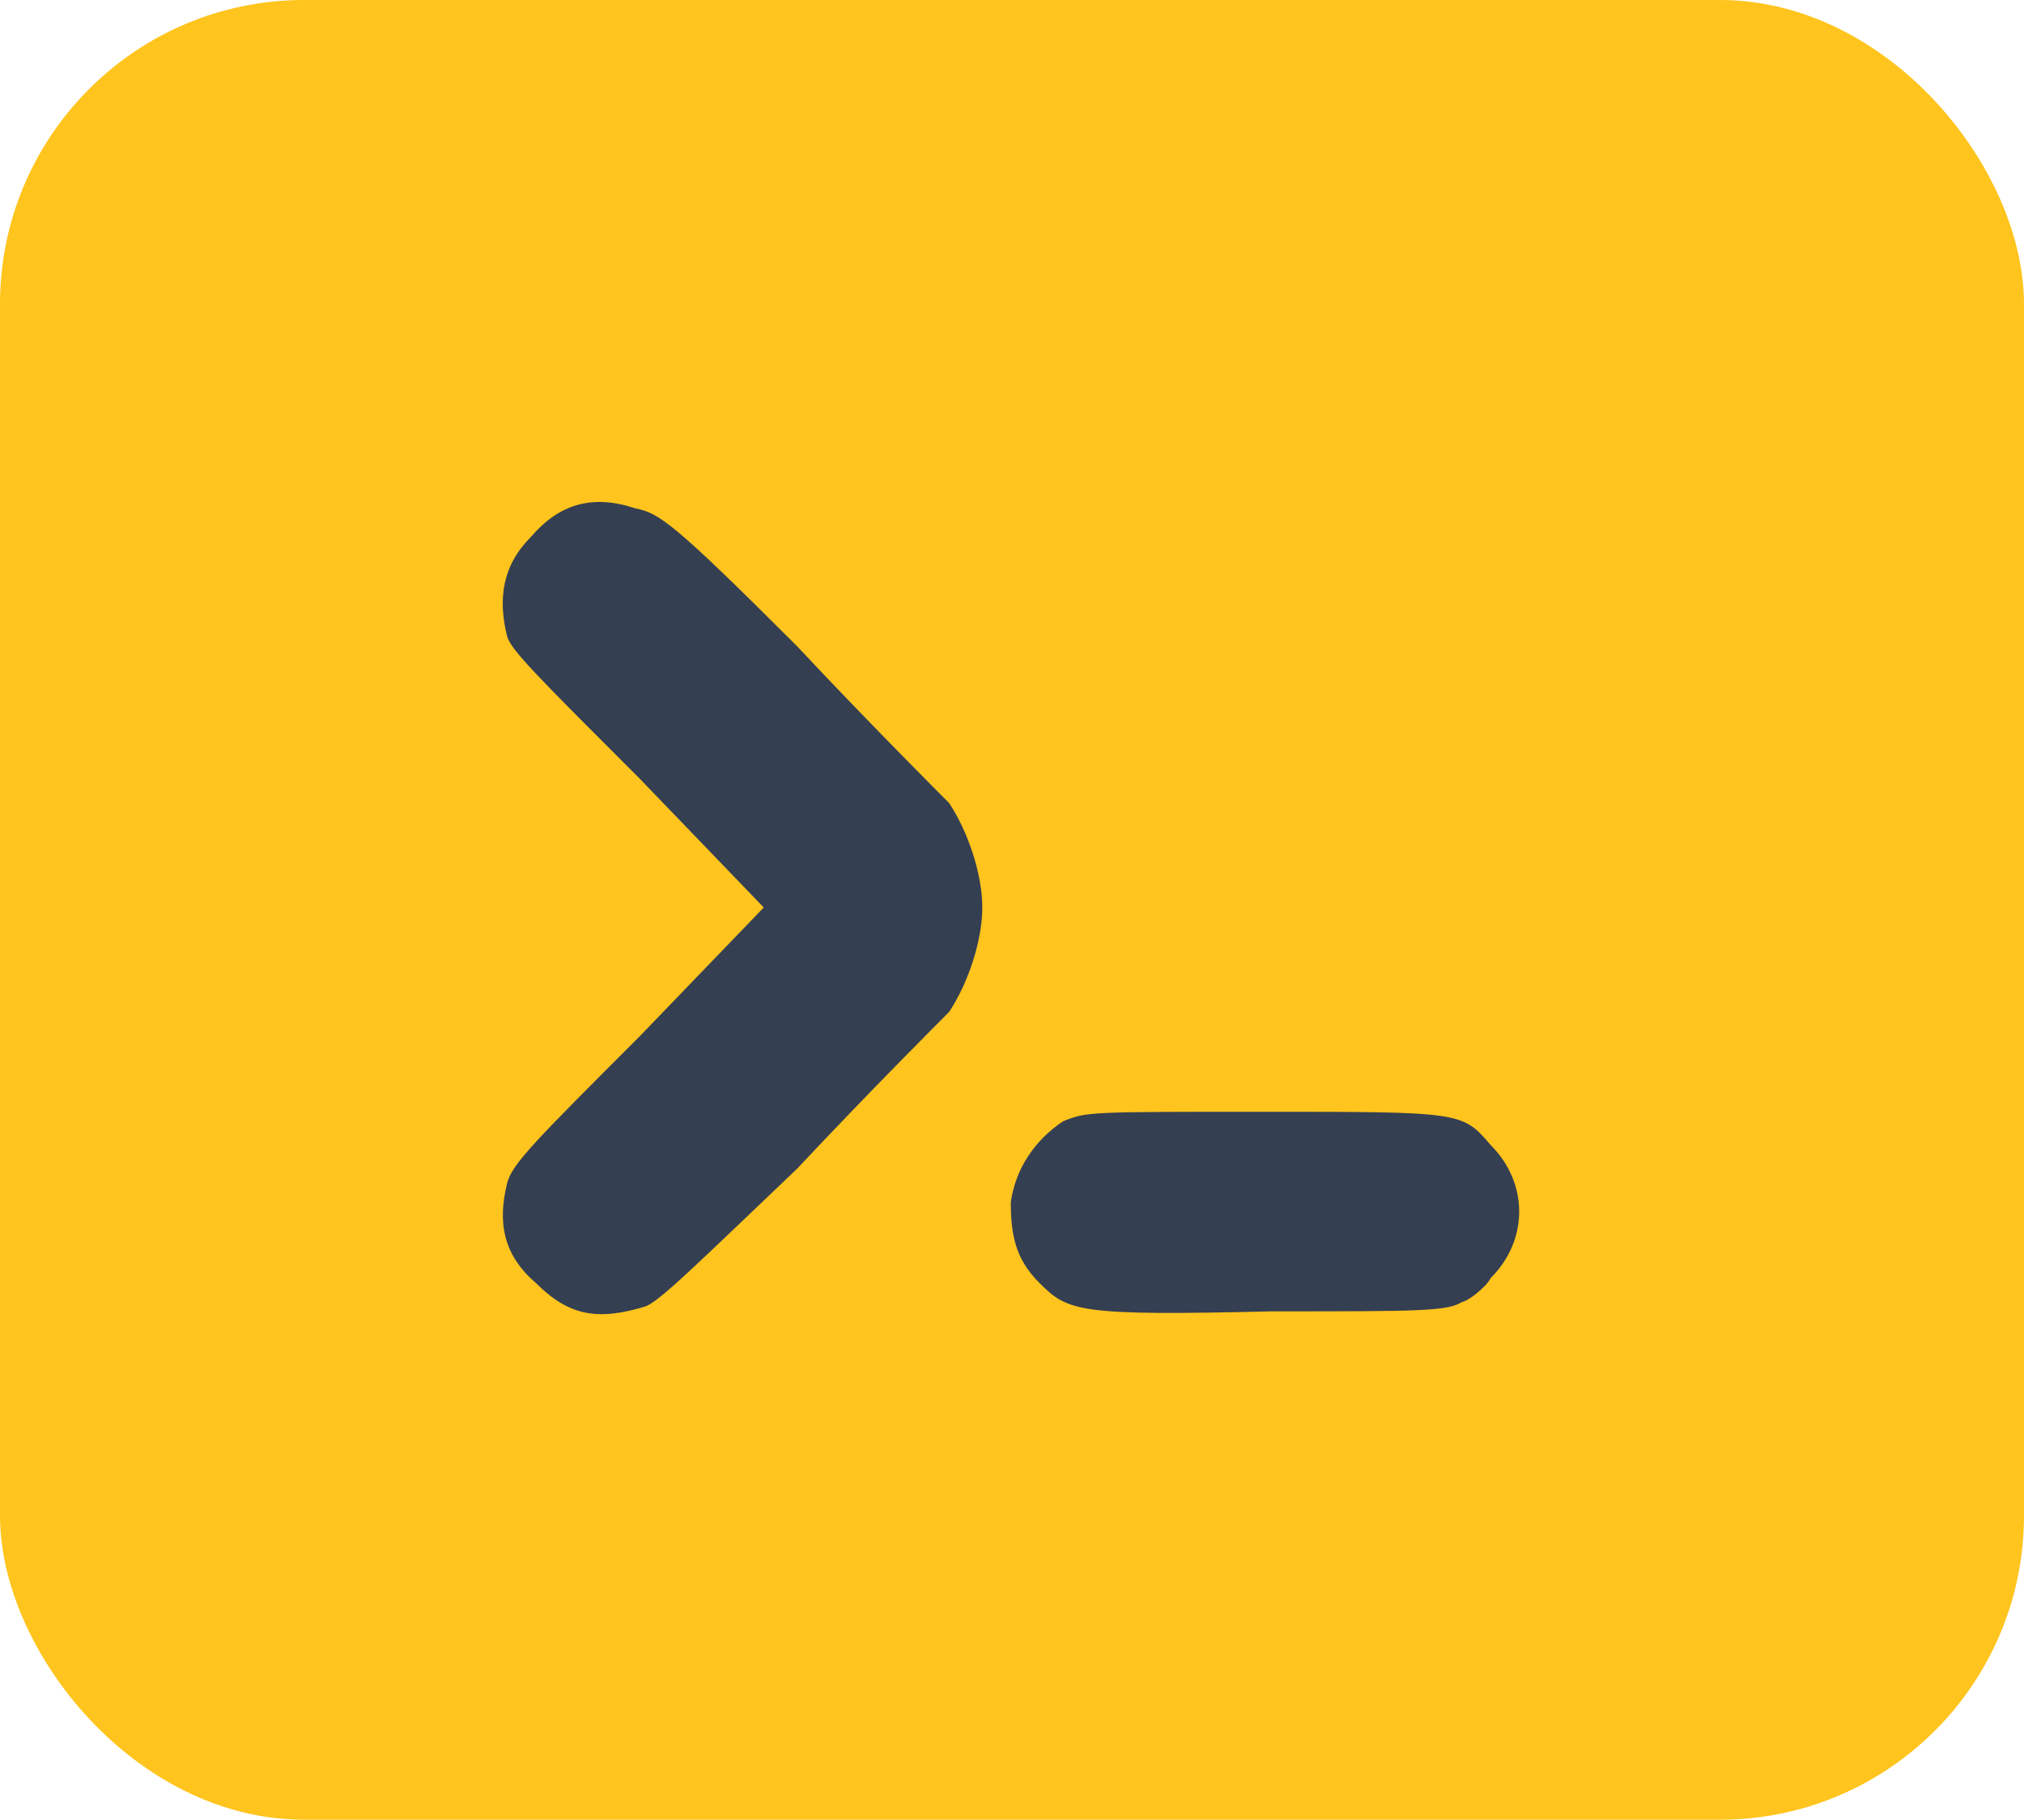 <?xml version="1.0" encoding="UTF-8"?>
<svg width="426px" height="383px" viewBox="0 0 426 383" version="1.1" xmlns="http://www.w3.org/2000/svg" xmlns:xlink="http://www.w3.org/1999/xlink">
    <title>terminal2</title>
    <g id="Page-1" stroke="none" stroke-width="1" fill="none" fill-rule="evenodd">
        <g id="logo" transform="translate(-572, -333)" fill-rule="nonzero">
            <g id="terminal2" transform="translate(572, 333)">
                <rect id="Rectangle" fill="#FFC41D" x="0" y="0" width="426" height="383" rx="64"></rect>
                <path d="M135.75,275 C138.75,274 146.75,266 167.75,246 C182.75,230 197.75,215 199.75,213 C203.75,207 206.75,198 206.75,191 C206.75,184 203.75,175 199.75,169 C197.75,167 182.75,152 167.75,136 C141.75,110 138.75,108 133.75,107 C124.75,104 117.75,106 111.75,113 C105.75,119 104.75,126 106.75,134 C107.75,137 112.75,142 134.75,164 L160.75,191 L134.75,218 C112.75,240 107.75,245 106.75,249 C104.75,257 105.75,264 112.75,270 C119.75,277 125.75,278 135.75,275 Z" id="Path" fill="#343F52"></path>
                <path d="M307.75,274 C308.75,274 312.75,271 313.75,269 C321.75,261 321.75,249 313.75,241 C307.75,234 307.75,234 265.75,234 C228.75,234 228.75,234 223.75,236 C217.75,240 213.75,246 212.75,253 C212.75,260 213.75,265 218.75,270 C224.75,276 226.75,277 267.75,276 C298.75,276 304.75,276 307.75,274 Z" id="Path" fill="#343F52"></path>
            </g>
        </g>
    </g>
</svg>